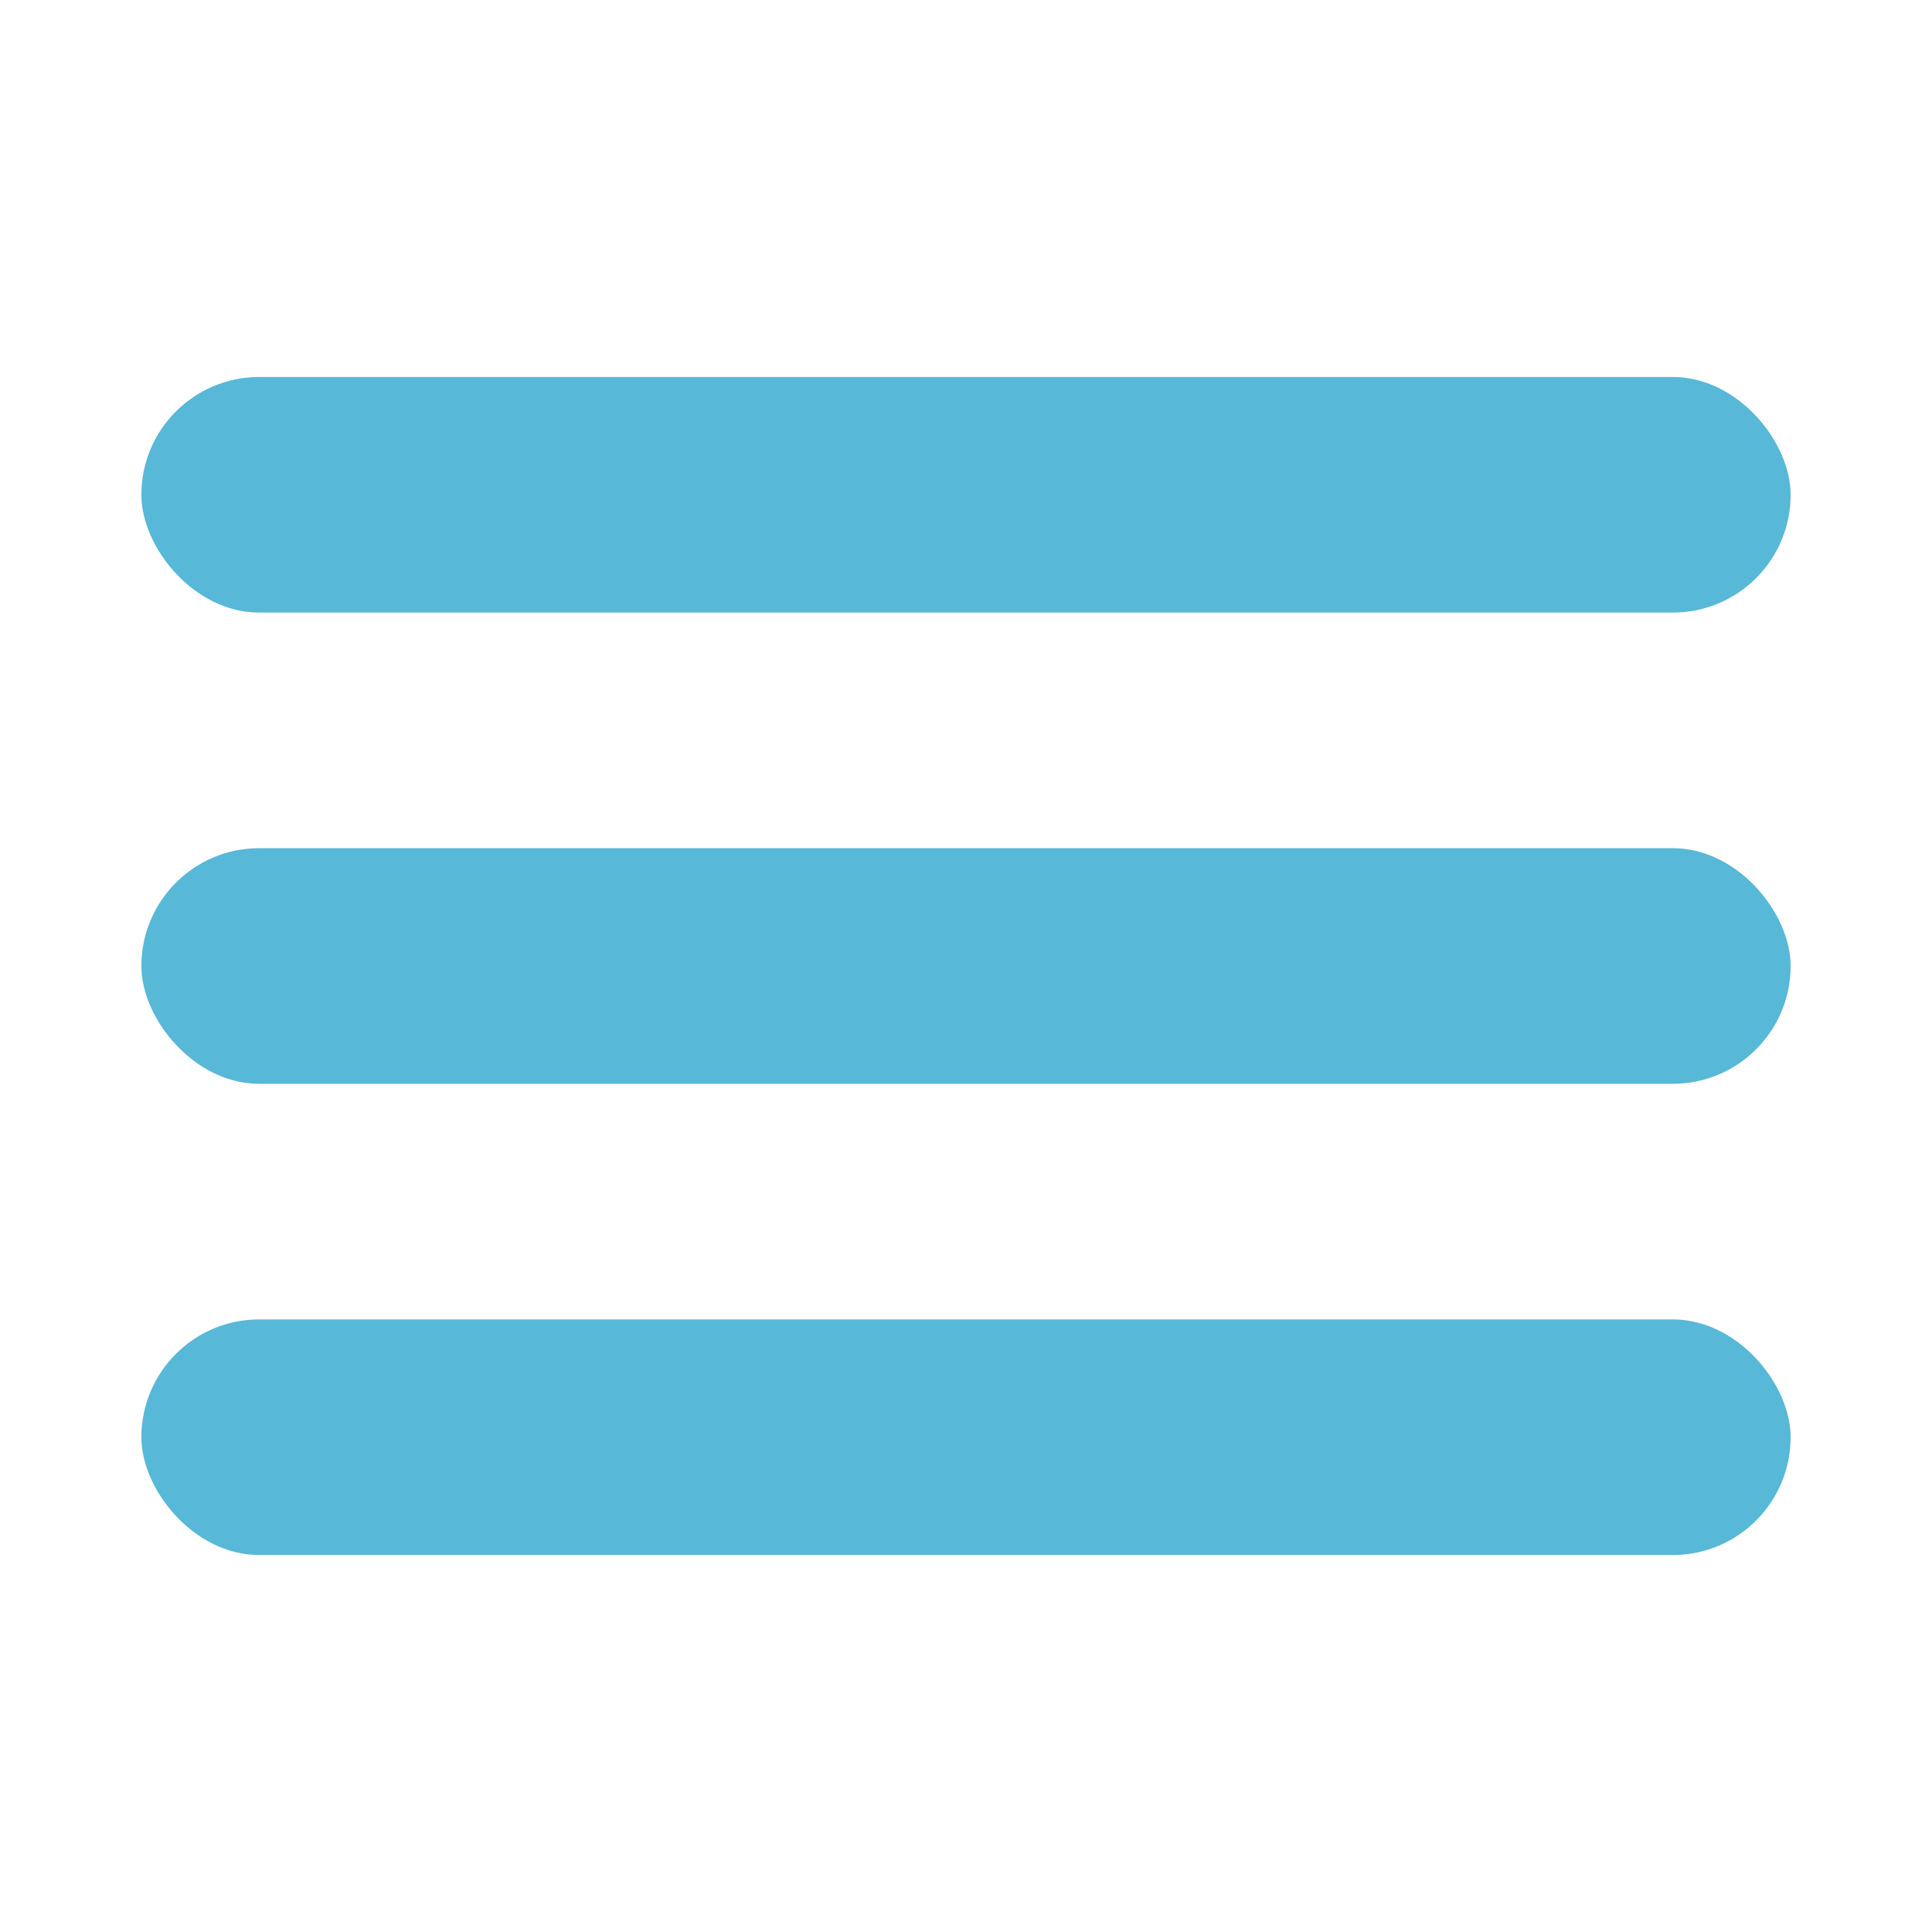 <?xml version="1.0" encoding="UTF-8"?>
<svg width="41px" height="41px" viewBox="0 0 41 41" version="1.1" xmlns="http://www.w3.org/2000/svg" xmlns:xlink="http://www.w3.org/1999/xlink">
    <title>icon-menu</title>
    <g id="top" stroke="none" stroke-width="1" fill="none" fill-rule="evenodd">
        <g id="Group-8" transform="translate(3, 8)" fill="#58B8D7">
            <rect id="Rectangle" x="0" y="0" width="35" height="5" rx="2.5"></rect>
            <rect id="Rectangle" x="0" y="10" width="35" height="5" rx="2.5"></rect>
            <rect id="Rectangle" x="0" y="20" width="35" height="5" rx="2.5"></rect>
        </g>
    </g>
</svg>